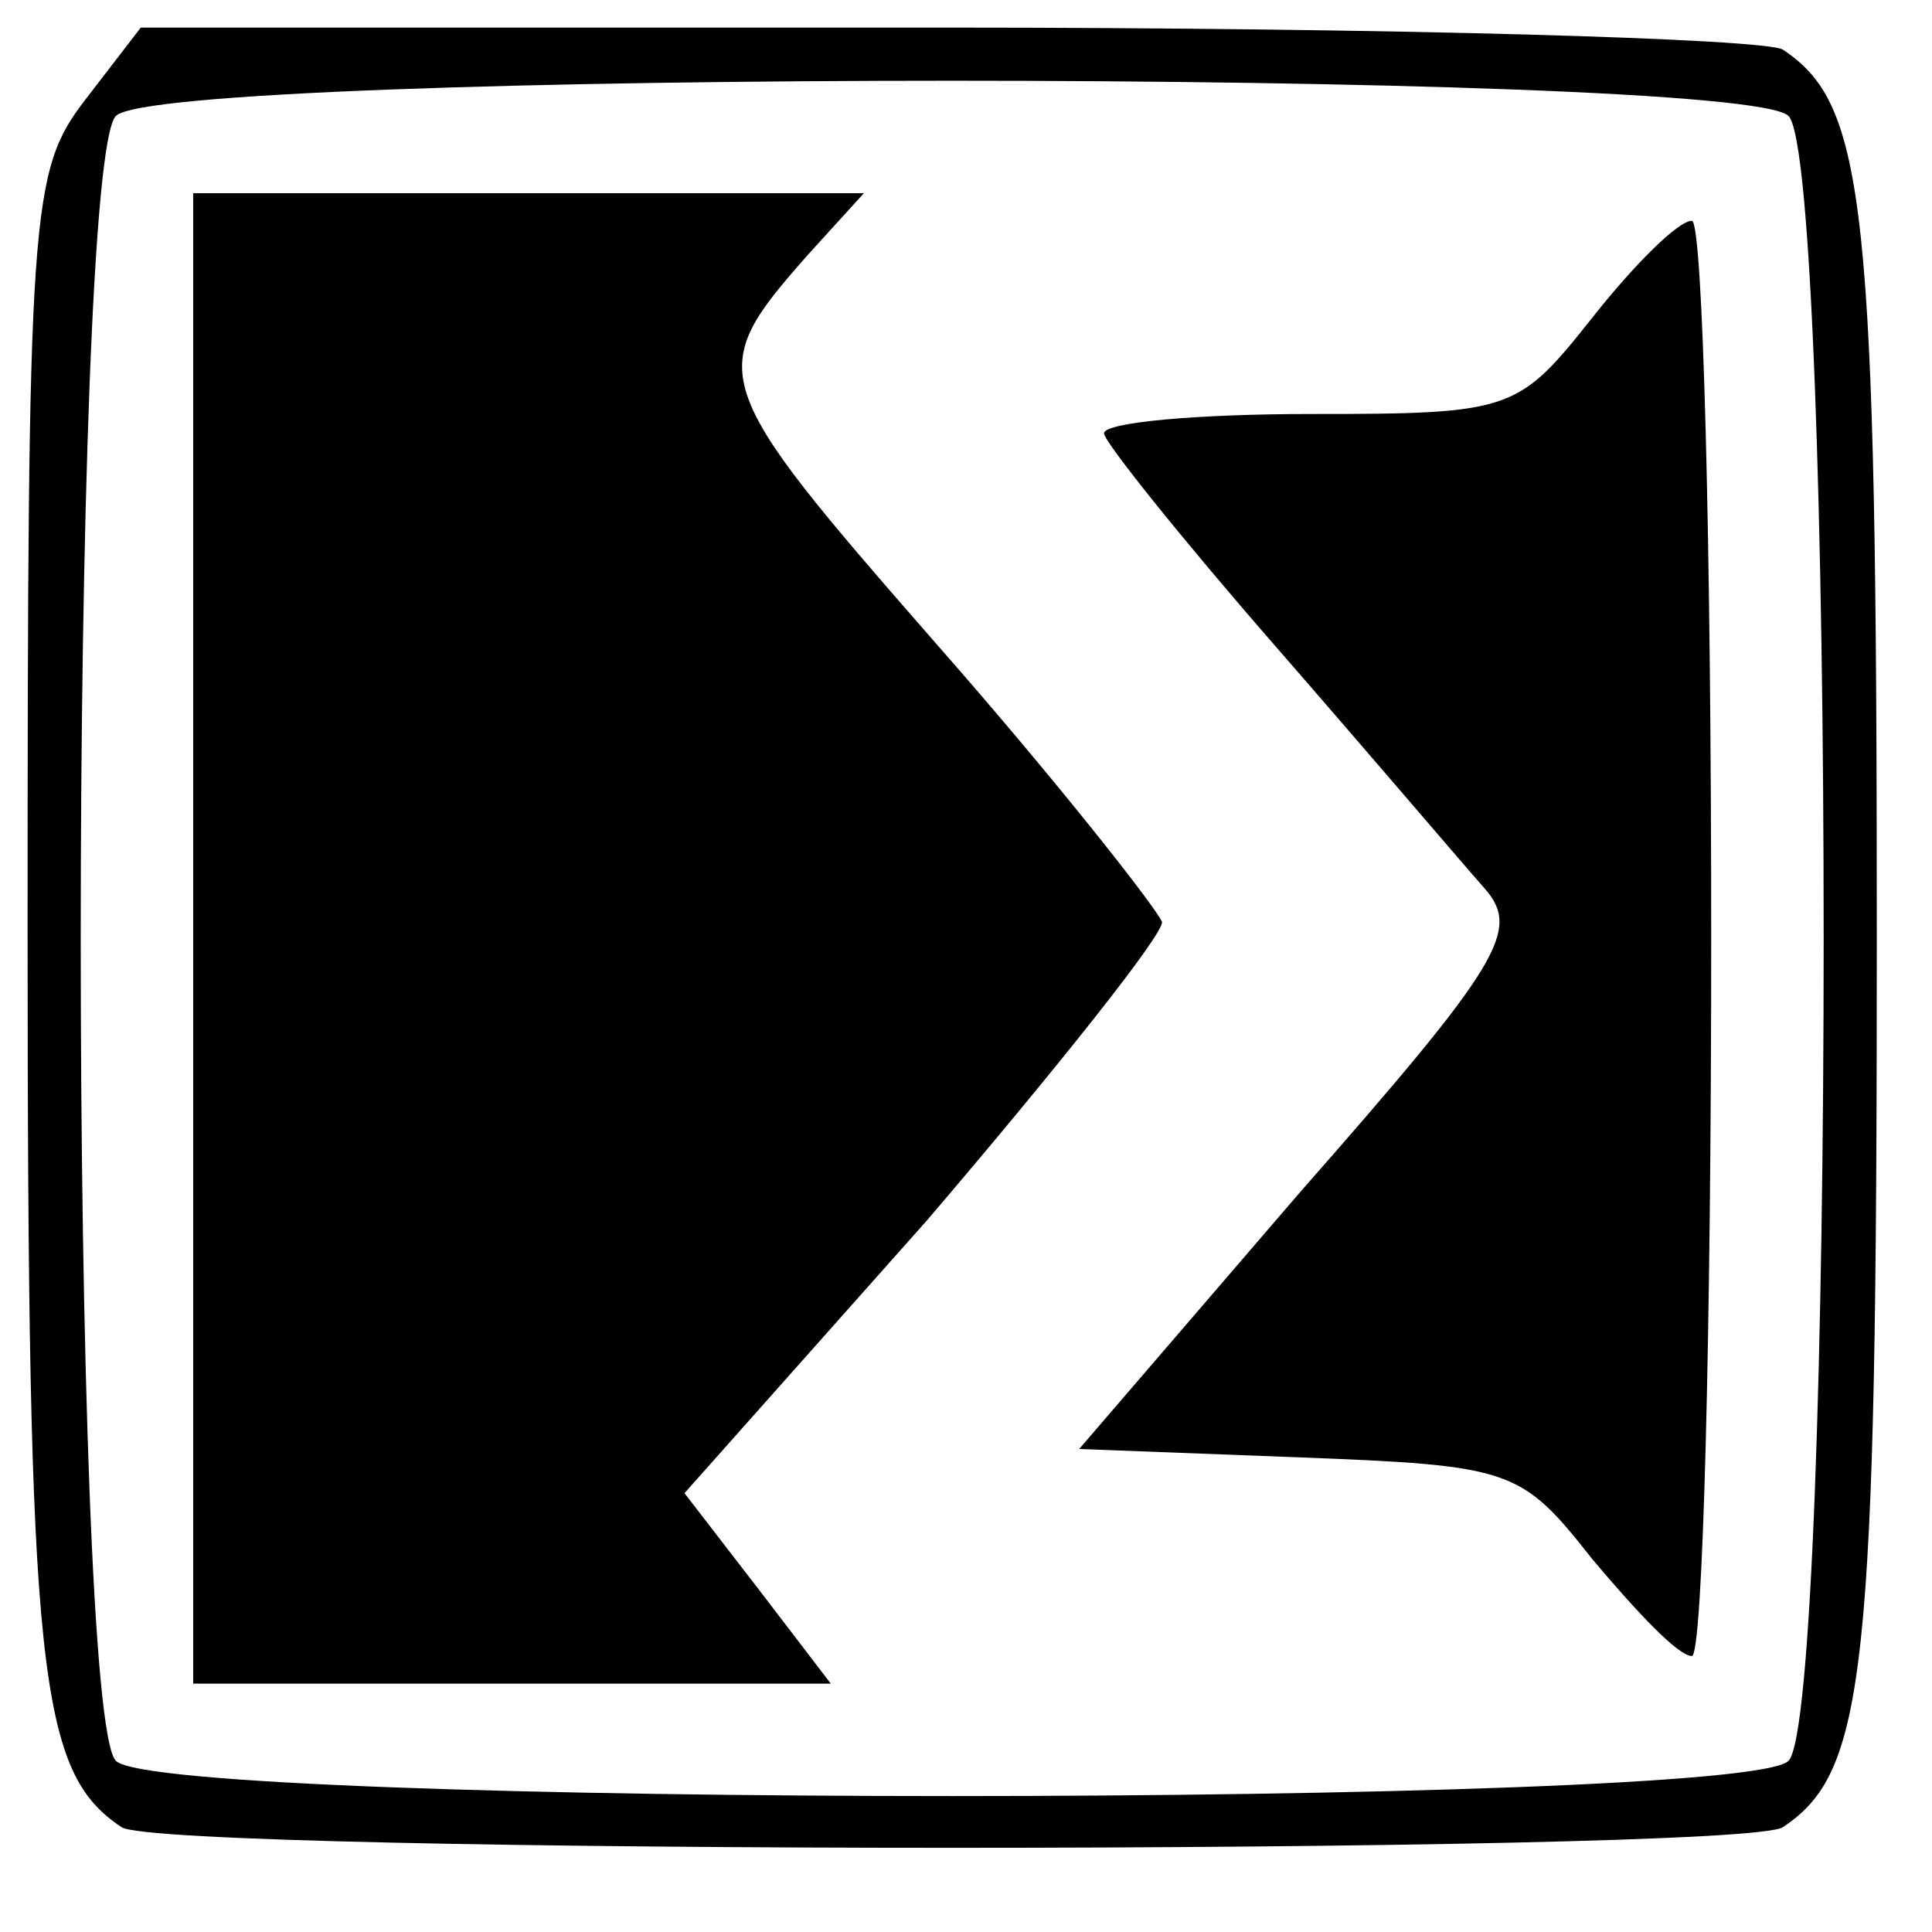 <?xml version="1.0" standalone="no"?>
<!DOCTYPE svg PUBLIC "-//W3C//DTD SVG 20010904//EN"
 "http://www.w3.org/TR/2001/REC-SVG-20010904/DTD/svg10.dtd">
<svg version="1.0" xmlns="http://www.w3.org/2000/svg"
 width="70pt" height="70pt" viewBox="0 0 70 70"
 preserveAspectRatio="xMidYMid meet">
<g transform="translate(0,70) scale(0.1,-0.1)"
fill="#000000" stroke="none">
<path d="M31 664 c-20 -26 -21 -39 -21 -301 0 -270 4 -305 34 -325 14 -10 588
-10 602 0 30 20 34 55 34 322 0 267 -4 302 -34 322 -6 4 -142 8 -303 8 l-292
0 -20 -26z m617 -6 c17 -17 17 -579 0 -596 -17 -17 -589 -17 -606 0 -17 17
-17 579 0 596 17 17 589 17 606 0z"/>
<path d="M70 360 l0 -270 116 0 115 0 -26 34 -27 35 88 99 c47 55 86 104 85
108 -2 5 -38 51 -82 101 -83 95 -84 98 -46 141 l20 22 -121 0 -122 0 0 -270z"/>
<path d="M577 585 c-27 -34 -29 -35 -102 -35 -41 0 -75 -3 -75 -7 0 -3 28 -38
62 -77 34 -39 68 -79 76 -88 13 -15 6 -27 -67 -110 l-80 -93 79 -3 c78 -3 81
-4 107 -37 16 -19 31 -35 36 -35 4 0 7 117 7 260 0 143 -3 260 -7 260 -5 0
-21 -16 -36 -35z"/>
</g>
</svg>
